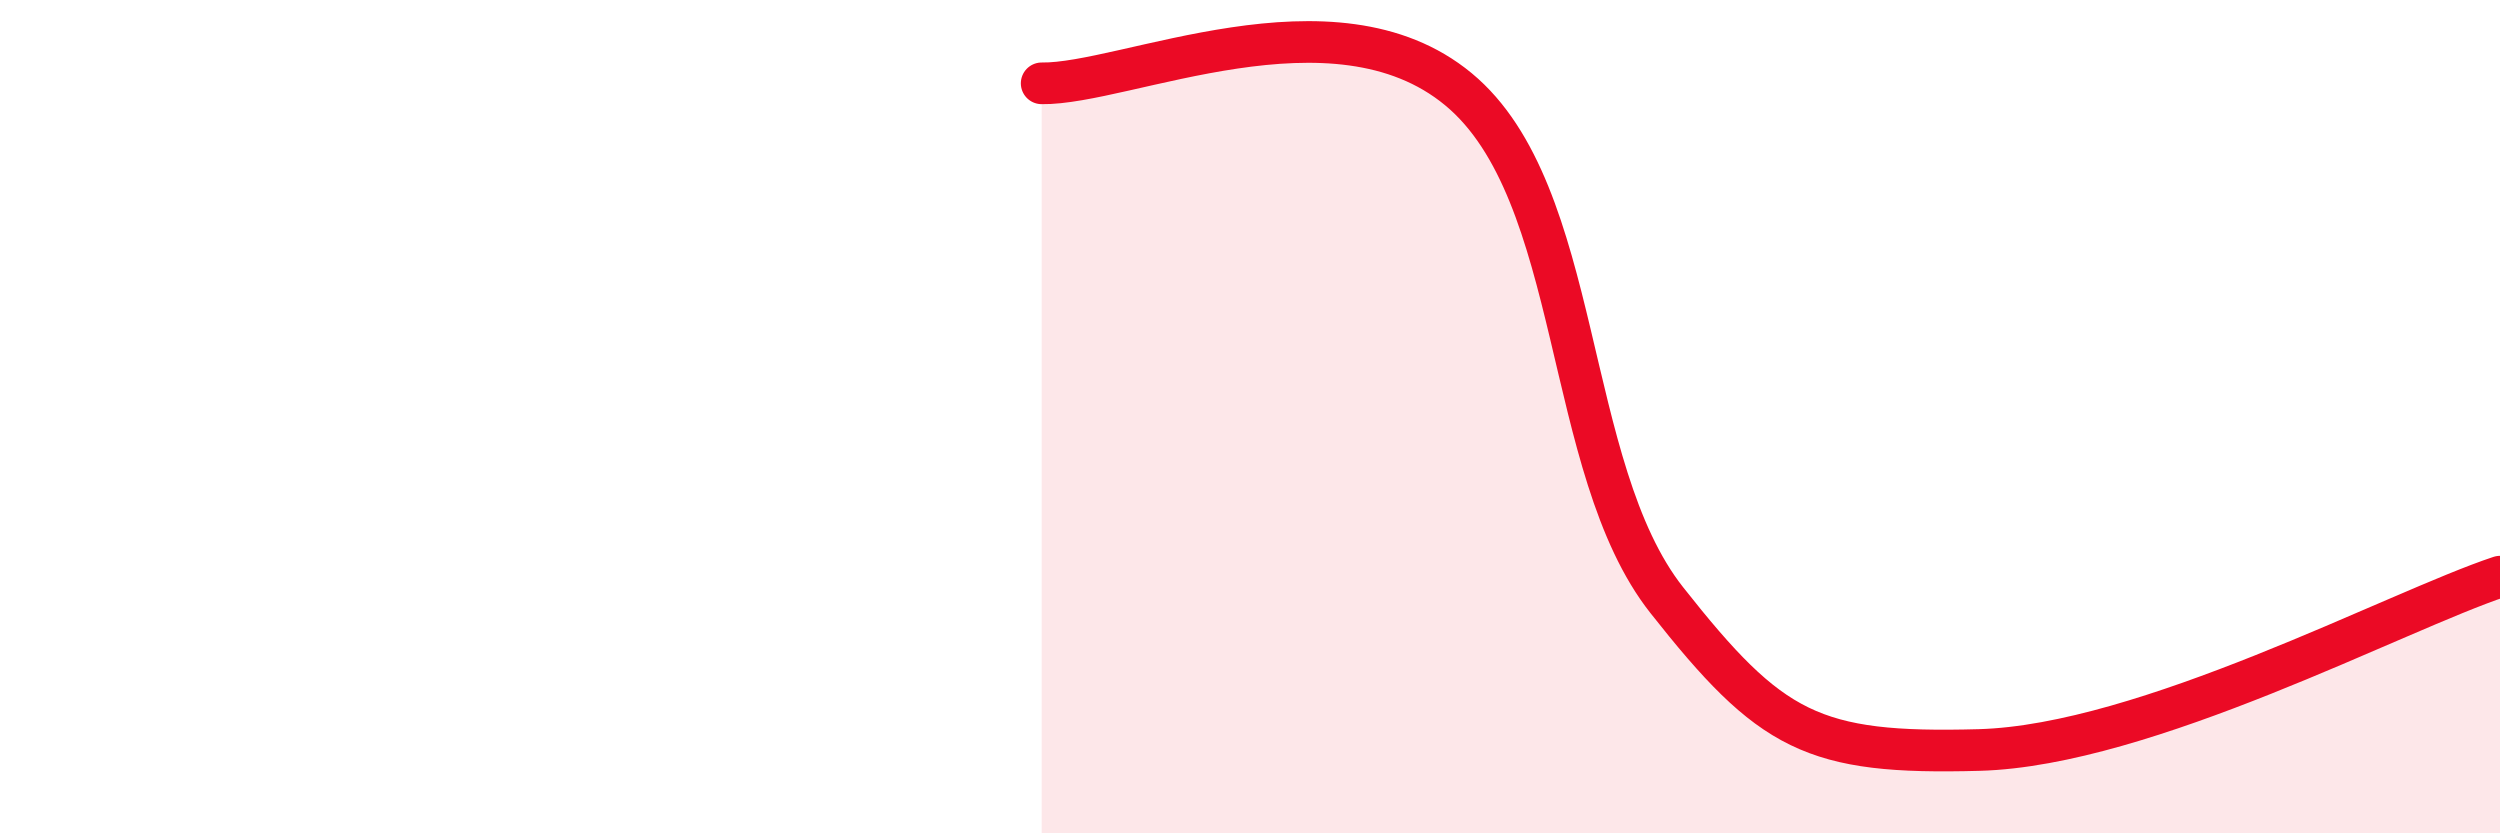
    <svg width="60" height="20" viewBox="0 0 60 20" xmlns="http://www.w3.org/2000/svg">
      <path
        d="M 25,2 C 27,2.03 32,-0.34 35,2.14 C 38,4.62 37.5,11.23 40,14.4 C 42.5,17.57 43.5,18.11 47.5,18 C 51.5,17.89 57.5,14.67 60,13.84L60 20L25 20Z"
        fill="#EB0A25"
        opacity="0.1"
        stroke-linecap="round"
        stroke-linejoin="round"
      />
      <path
        d="M 25,2 C 27,2.03 32,-0.34 35,2.14 C 38,4.62 37.5,11.23 40,14.4 C 42.5,17.57 43.5,18.11 47.5,18 C 51.5,17.89 57.5,14.67 60,13.84"
        stroke="#EB0A25"
        stroke-width="1"
        fill="none"
        stroke-linecap="round"
        stroke-linejoin="round"
      />
    </svg>
  